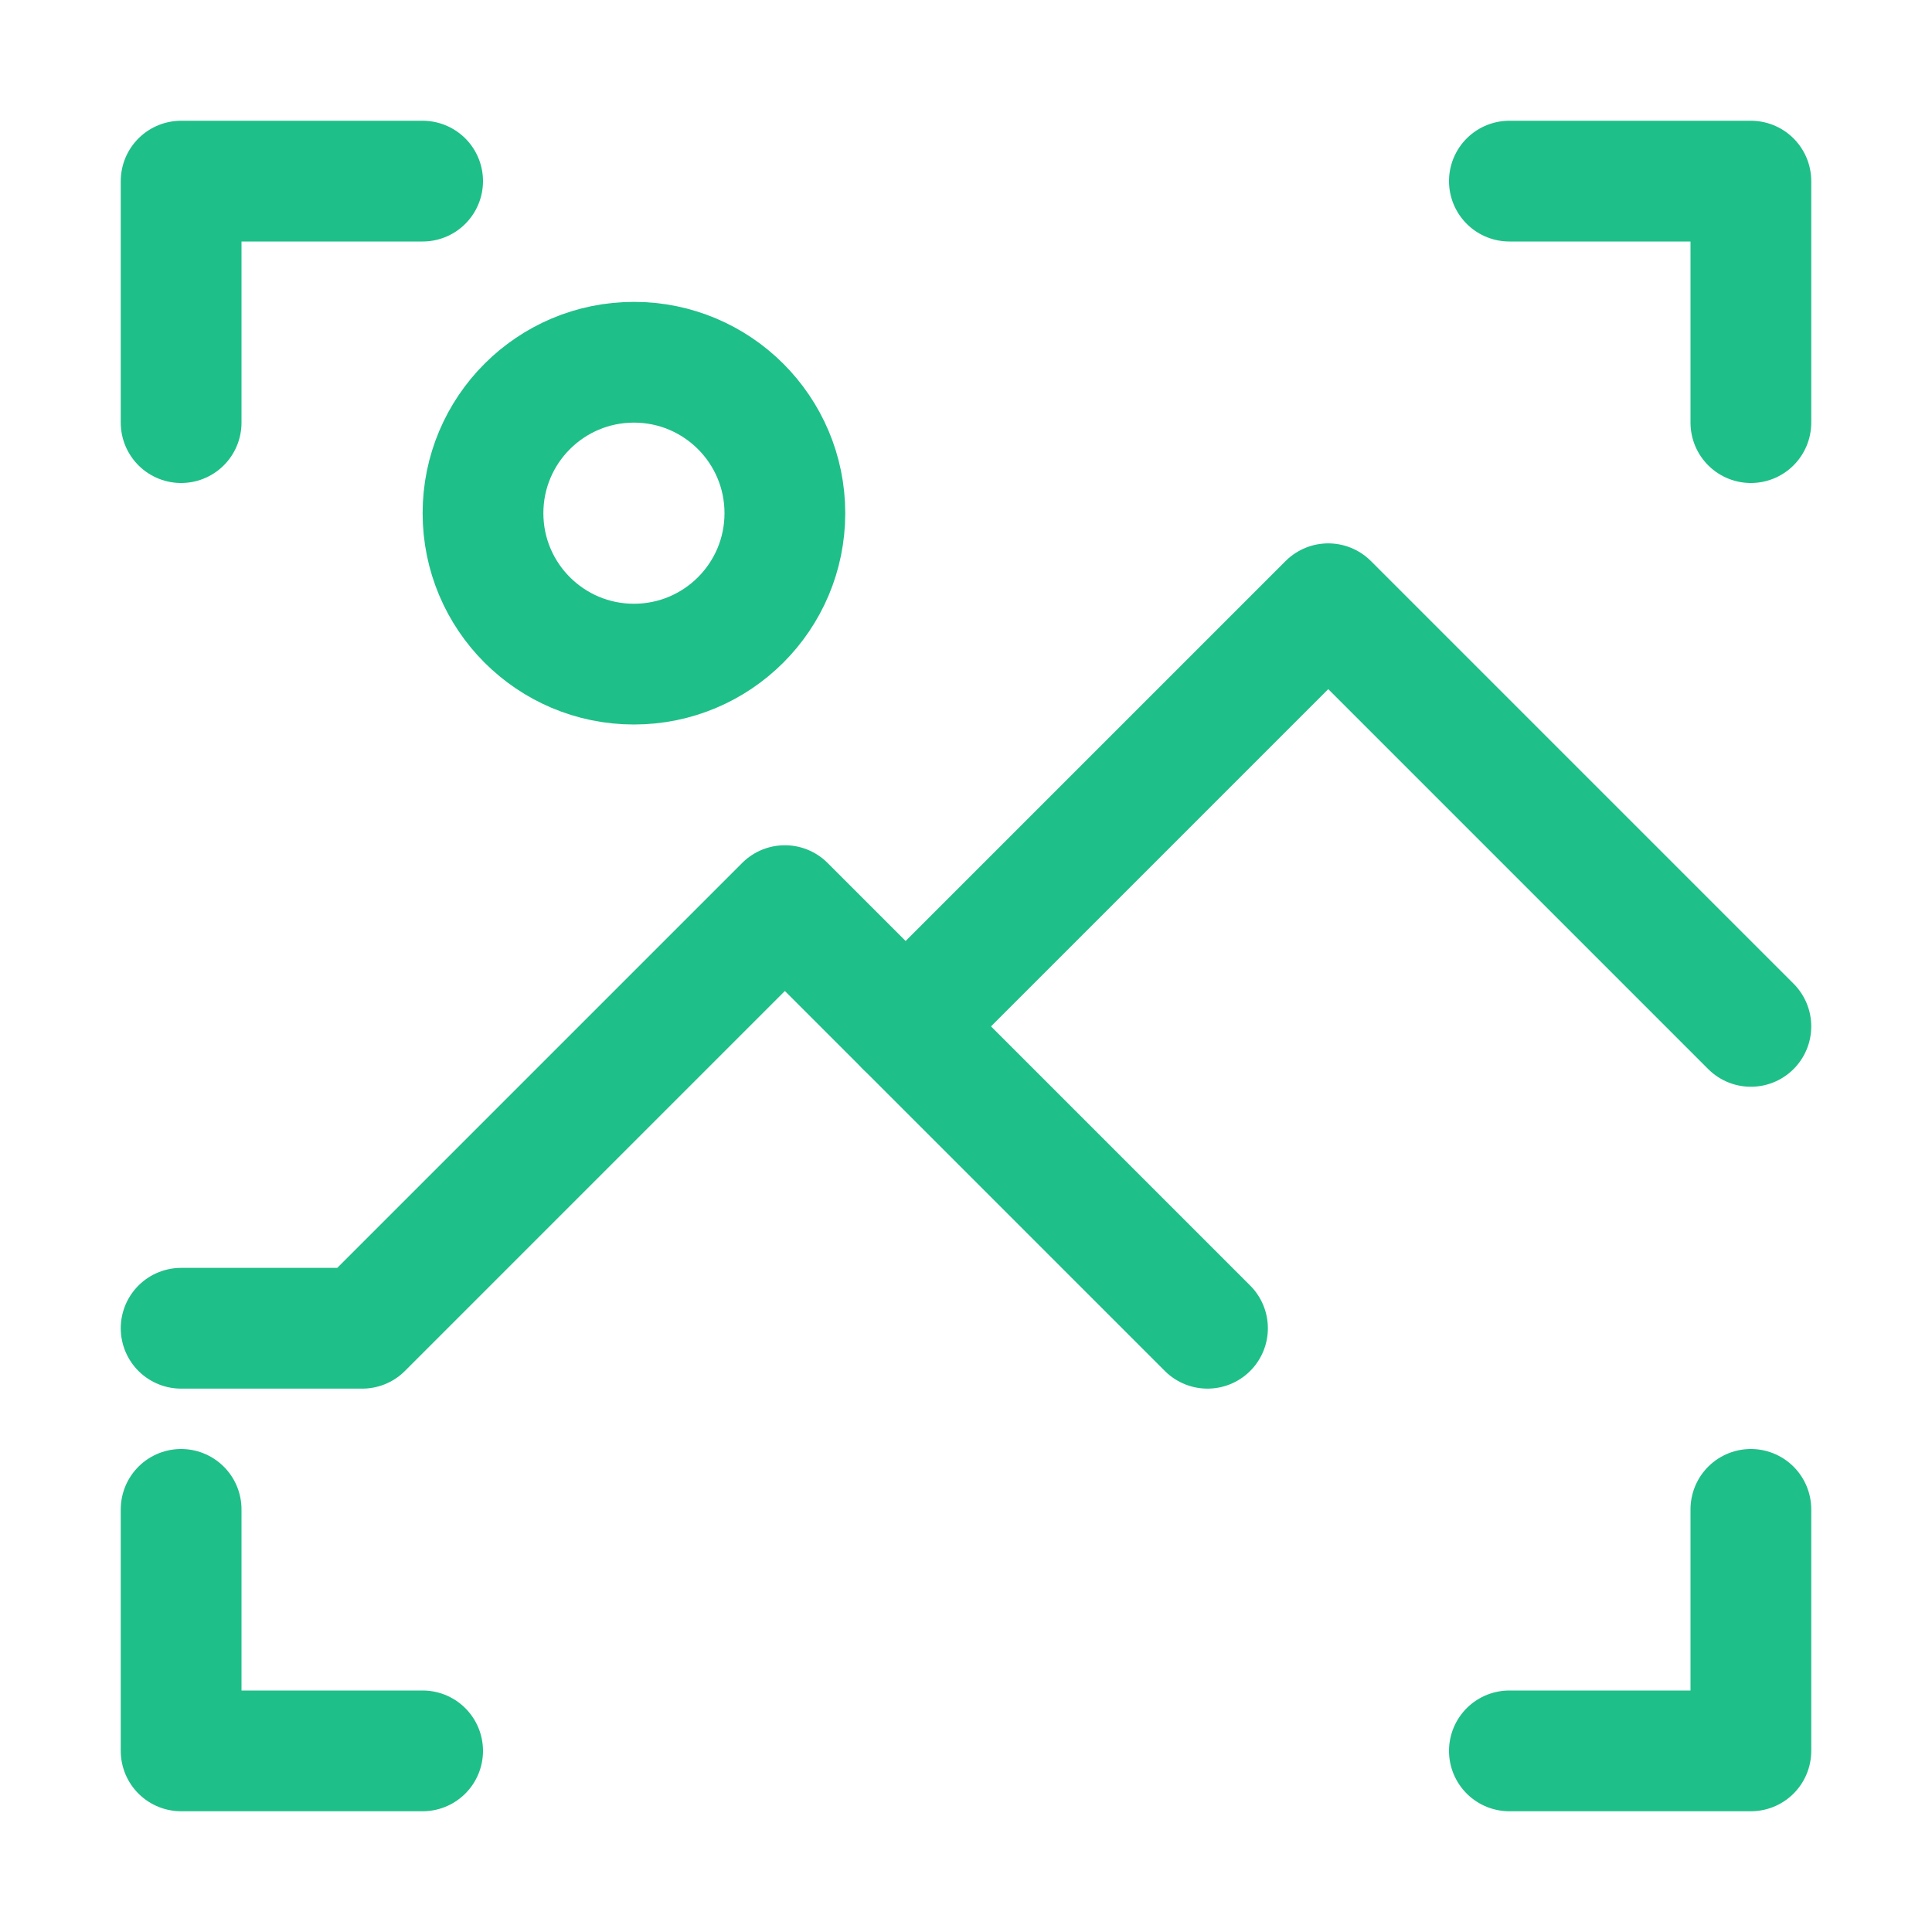 <!DOCTYPE svg PUBLIC "-//W3C//DTD SVG 1.1//EN" "http://www.w3.org/Graphics/SVG/1.1/DTD/svg11.dtd">
<!-- Uploaded to: SVG Repo, www.svgrepo.com, Transformed by: SVG Repo Mixer Tools -->
<svg version="1.1" id="Icons" xmlns="http://www.w3.org/2000/svg" xmlns:xlink="http://www.w3.org/1999/xlink" viewBox="0 0 32 32" xml:space="preserve" width="800px" height="800px" fill="#000000" stroke="#000000">
<g id="SVGRepo_bgCarrier" stroke-width="0"/>
<g id="SVGRepo_tracerCarrier" stroke-linecap="round" stroke-linejoin="round"/>
<g id="SVGRepo_iconCarrier"> <style type="text/css"> .st0{fill:none;stroke:#1fbf89;stroke-width:2;stroke-linecap:round;stroke-linejoin:round;stroke-miterlimit:10;} .st1{fill:none;stroke:#1fbf89;stroke-width:2;stroke-linecap:round;stroke-linejoin:round;} .st2{fill:none;stroke:#1fbf89;stroke-width:2;stroke-linecap:round;stroke-linejoin:round;stroke-dasharray:6,6;} .st3{fill:none;stroke:#1fbf89;stroke-width:2;stroke-linecap:round;stroke-linejoin:round;stroke-dasharray:4,4;} .st4{fill:none;stroke:#1fbf89;stroke-width:2;stroke-linecap:round;} .st5{fill:none;stroke:#1fbf89;stroke-width:2;stroke-linecap:round;stroke-dasharray:3.108,3.108;} .st6{fill:none;stroke:#1fbf89;stroke-width:2;stroke-linecap:round;stroke-linejoin:round;stroke-miterlimit:10;stroke-dasharray:4,3;} </style> <polyline class="st0" points="3,7 3,3 7,3 "/> <polyline class="st0" points="25,3 29,3 29,7 "/> <polyline class="st0" points="29,25 29,29 25,29 "/> <polyline class="st0" points="7,29 3,29 3,25 "/> <polyline class="st0" points="20,22 13,15 6,22 3,22 "/> <polyline class="st0" points="15,17 22,10 29,17 "/> <circle class="st0" cx="10.5" cy="8.5" r="2.5"/> </g>
</svg>